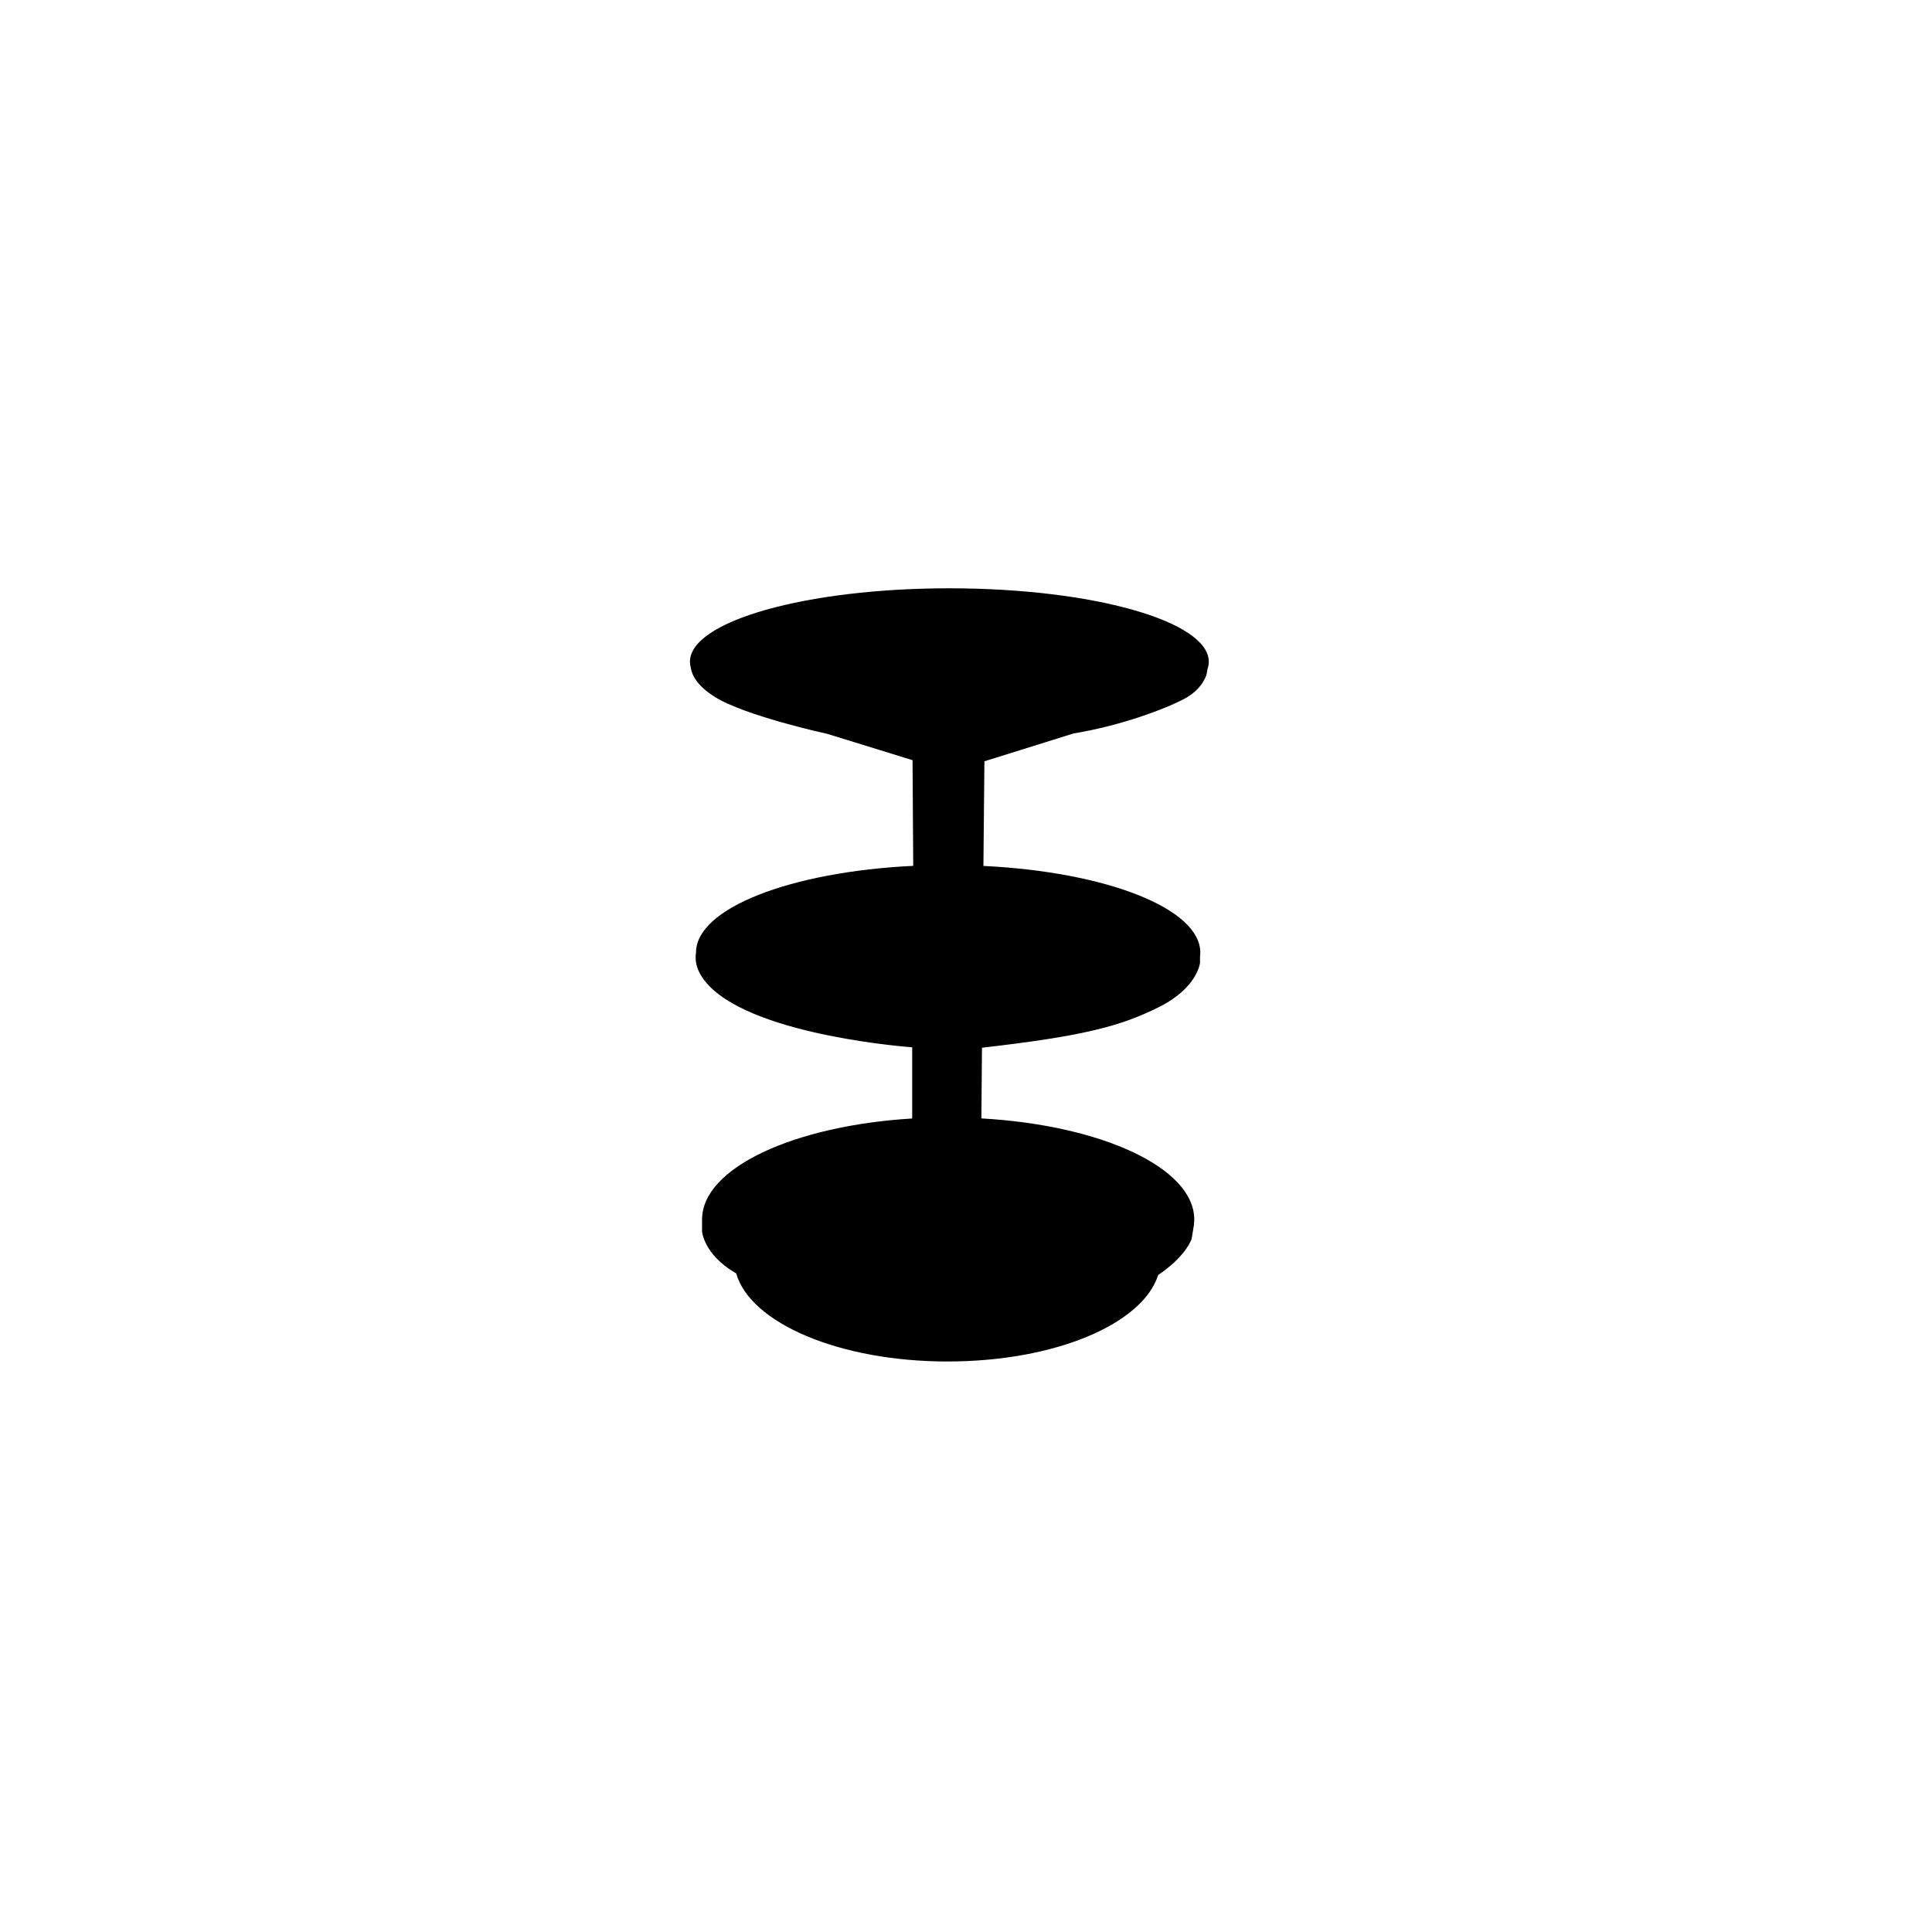 <?xml version="1.0" encoding="UTF-8"?><svg id="Silhouettes-contour_3_-_pathfinder_-_noir" xmlns="http://www.w3.org/2000/svg" viewBox="0 0 540 540"><defs><style>.cls-1{fill:none;}</style></defs><rect class="cls-1" width="540" height="540"/><path d="M299.94,205.02c13.33-2.16,26.06-6.96,31.26-9.8,5.19-2.84,6.07-6.86,6.07-6.86l.24-1.39c.23-.66.35-1.33.35-2.01,0-11.34-32.46-20.53-72.51-20.53s-72.51,9.19-72.51,20.53c0,.56.08,1.11.24,1.66.28,1.96,1.65,4.97,6.62,8.11,8.52,5.39,31.55,10.39,31.55,10.39l23.81,7.35.19,29.54c-34.3,1.65-60.71,11.86-60.71,24.22,0,.02,0,.05,0,.07-.45,2.83.48,5.95,3.69,9.27,13.62,14.11,56.73,17.15,56.73,17.15v19.9c-33.22,2.02-58.73,13.88-58.73,28.22v3.42s.52,6.27,9.05,11.37c.15.09.32.19.48.28,3.97,13.91,28.88,24.63,59.04,24.63s54.54-10.49,58.92-24.17c4.63-3.15,7.89-6.58,9.34-10.04l.69-4.21h-.03c.04-.42.08-.84.08-1.26,0-14.45-25.91-26.38-59.5-28.26l.17-19.76c28.22-3.23,38.7-5.98,49.48-11.37,10.78-5.39,11.46-12.35,11.46-12.35v-1.78c.05-.36.08-.73.08-1.09,0-12.35-26.37-22.56-60.62-24.22l.28-29.25,24.79-7.74Z"/></svg>